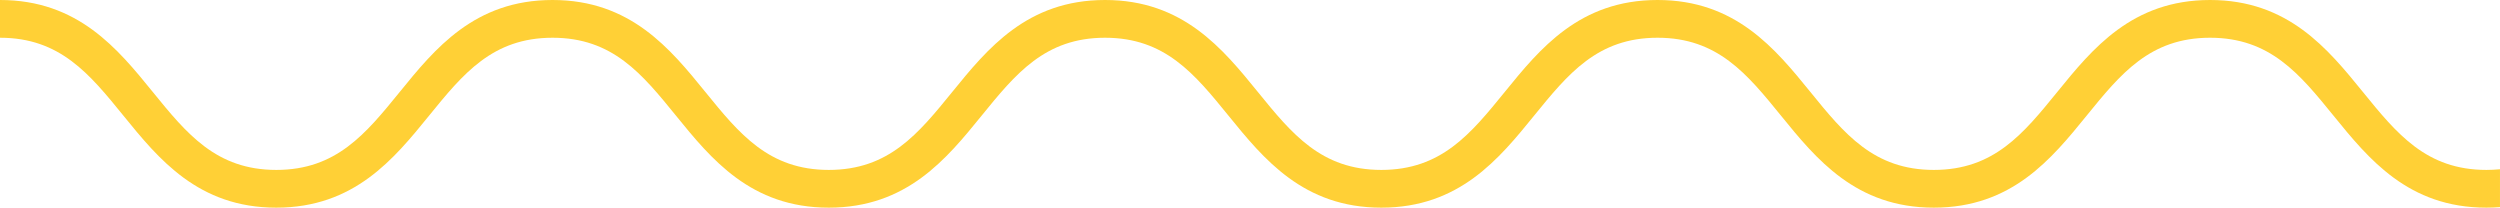 <?xml version="1.0" encoding="UTF-8"?>
<svg viewBox="0 0 512 42.528" xmlns="http://www.w3.org/2000/svg">
<path d="M512,34.66c-.9.089-1.824.139-2.794.139-12.308,0-18.325-7.4-25.293-15.972C476.741,10,468.607,0,452.623,0s-24.114,10-31.286,18.827C414.37,27.4,408.353,34.8,396.048,34.8s-18.325-7.4-25.289-15.972C363.583,10,355.453,0,339.466,0s-24.114,10-31.286,18.827C301.212,27.4,295.195,34.8,282.891,34.8S264.569,27.4,257.6,18.827C250.426,10,242.295,0,226.312,0S202.2,10,195.025,18.827C188.058,27.4,182.041,34.8,169.737,34.8s-18.325-7.4-25.289-15.972C137.272,10,129.141,0,113.158,0S89.044,10,81.871,18.827C74.9,27.4,68.887,34.8,56.583,34.8s-18.329-7.4-25.3-15.972C24.114,10,15.983,0,0,0V7.729c12.3,0,18.325,7.4,25.289,15.972,7.172,8.822,15.3,18.827,31.286,18.827s24.114-10,31.286-18.827c6.971-8.571,12.988-15.972,25.3-15.972s18.325,7.4,25.289,15.972c7.172,8.822,15.3,18.827,31.286,18.827s24.114-10,31.286-18.827c6.971-8.571,12.988-15.972,25.293-15.972s18.321,7.4,25.289,15.972c7.172,8.822,15.3,18.827,31.286,18.827S307,32.527,314.173,23.7c6.971-8.571,12.988-15.972,25.293-15.972s18.325,7.4,25.293,15.972c7.172,8.822,15.3,18.827,31.286,18.827s24.114-10,31.286-18.827c6.967-8.571,12.984-15.972,25.289-15.972s18.325,7.4,25.293,15.972c7.172,8.826,15.3,18.827,31.29,18.827.958,0,1.89-.039,2.794-.108V34.66Z" fill="#ffd036"/>
</svg>
